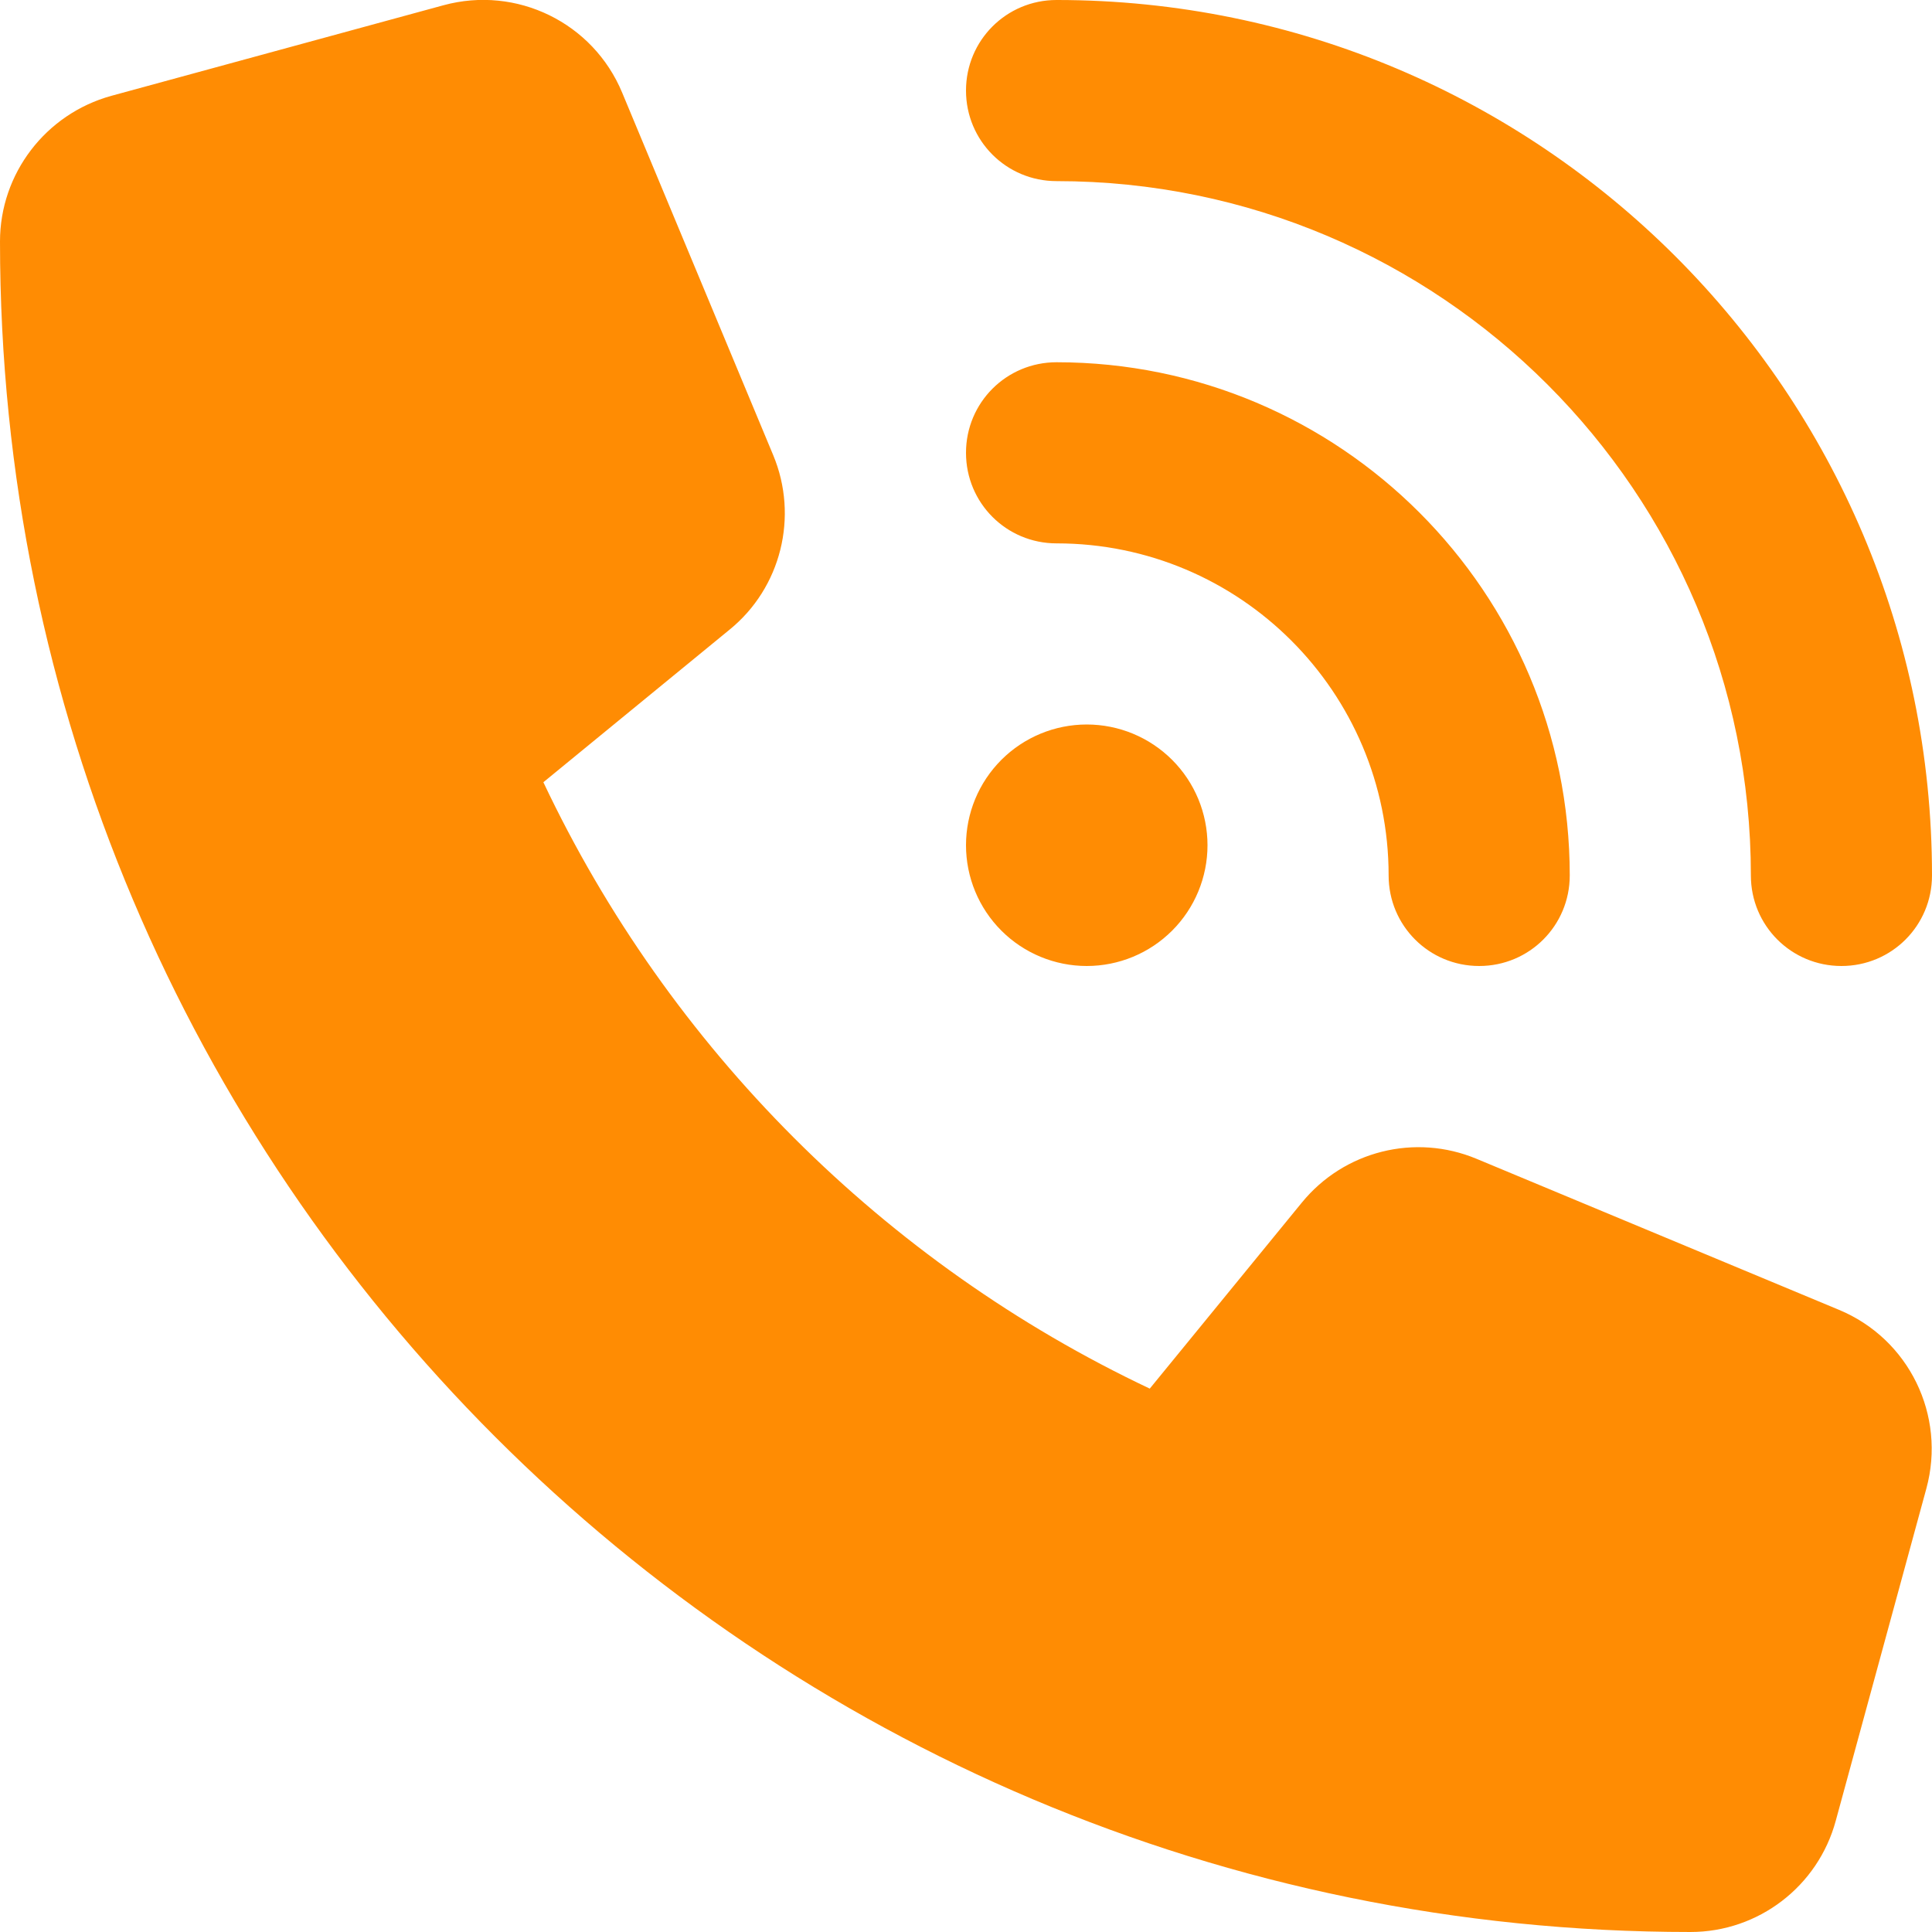 <svg width="512" height="512" viewBox="0 0 512 512" fill="none" xmlns="http://www.w3.org/2000/svg">
<g clip-path="url(#clip0_1_47103)">
<path d="M280 -0.001C408.1 -0.001 512 103.899 512 231.999C512 245.299 501.3 255.999 488 255.999C474.7 255.999 464 245.299 464 231.999C464 130.399 381.6 47.999 280 47.999C266.7 47.999 256 37.299 256 23.999C256 10.699 266.7 -0.001 280 -0.001ZM288 191.999C296.487 191.999 304.626 195.371 310.627 201.372C316.629 207.373 320 215.512 320 223.999C320 232.486 316.629 240.625 310.627 246.627C304.626 252.628 296.487 255.999 288 255.999C279.513 255.999 271.374 252.628 265.373 246.627C259.371 240.625 256 232.486 256 223.999C256 215.512 259.371 207.373 265.373 201.372C271.374 195.371 279.513 191.999 288 191.999ZM256 119.999C256 106.699 266.7 95.999 280 95.999C355.1 95.999 416 156.899 416 231.999C416 245.299 405.3 255.999 392 255.999C378.7 255.999 368 245.299 368 231.999C368 183.399 328.6 143.999 280 143.999C266.7 143.999 256 133.299 256 119.999ZM117.5 1.399C136.9 -3.901 157.2 5.999 164.9 24.599L204.9 120.599C211.7 136.899 207 155.799 193.3 166.899L144 207.299C177.3 277.699 234.3 334.699 304.7 367.999L345 318.699C356.2 304.999 375 300.299 391.3 307.099L487.3 347.099C505.9 354.799 515.8 375.099 510.5 394.499L486.5 482.499C481.8 499.899 466 511.999 448 511.999C200.6 511.999 0 311.399 0 63.999C0 45.999 12.1 30.199 29.5 25.399L117.5 1.399Z" fill="#FF8C03"/>
</g>
<defs>
<clipPath id="clip0_1_47103">
<rect width="512" height="512" fill="white"/>
</clipPath>
</defs>
</svg>
